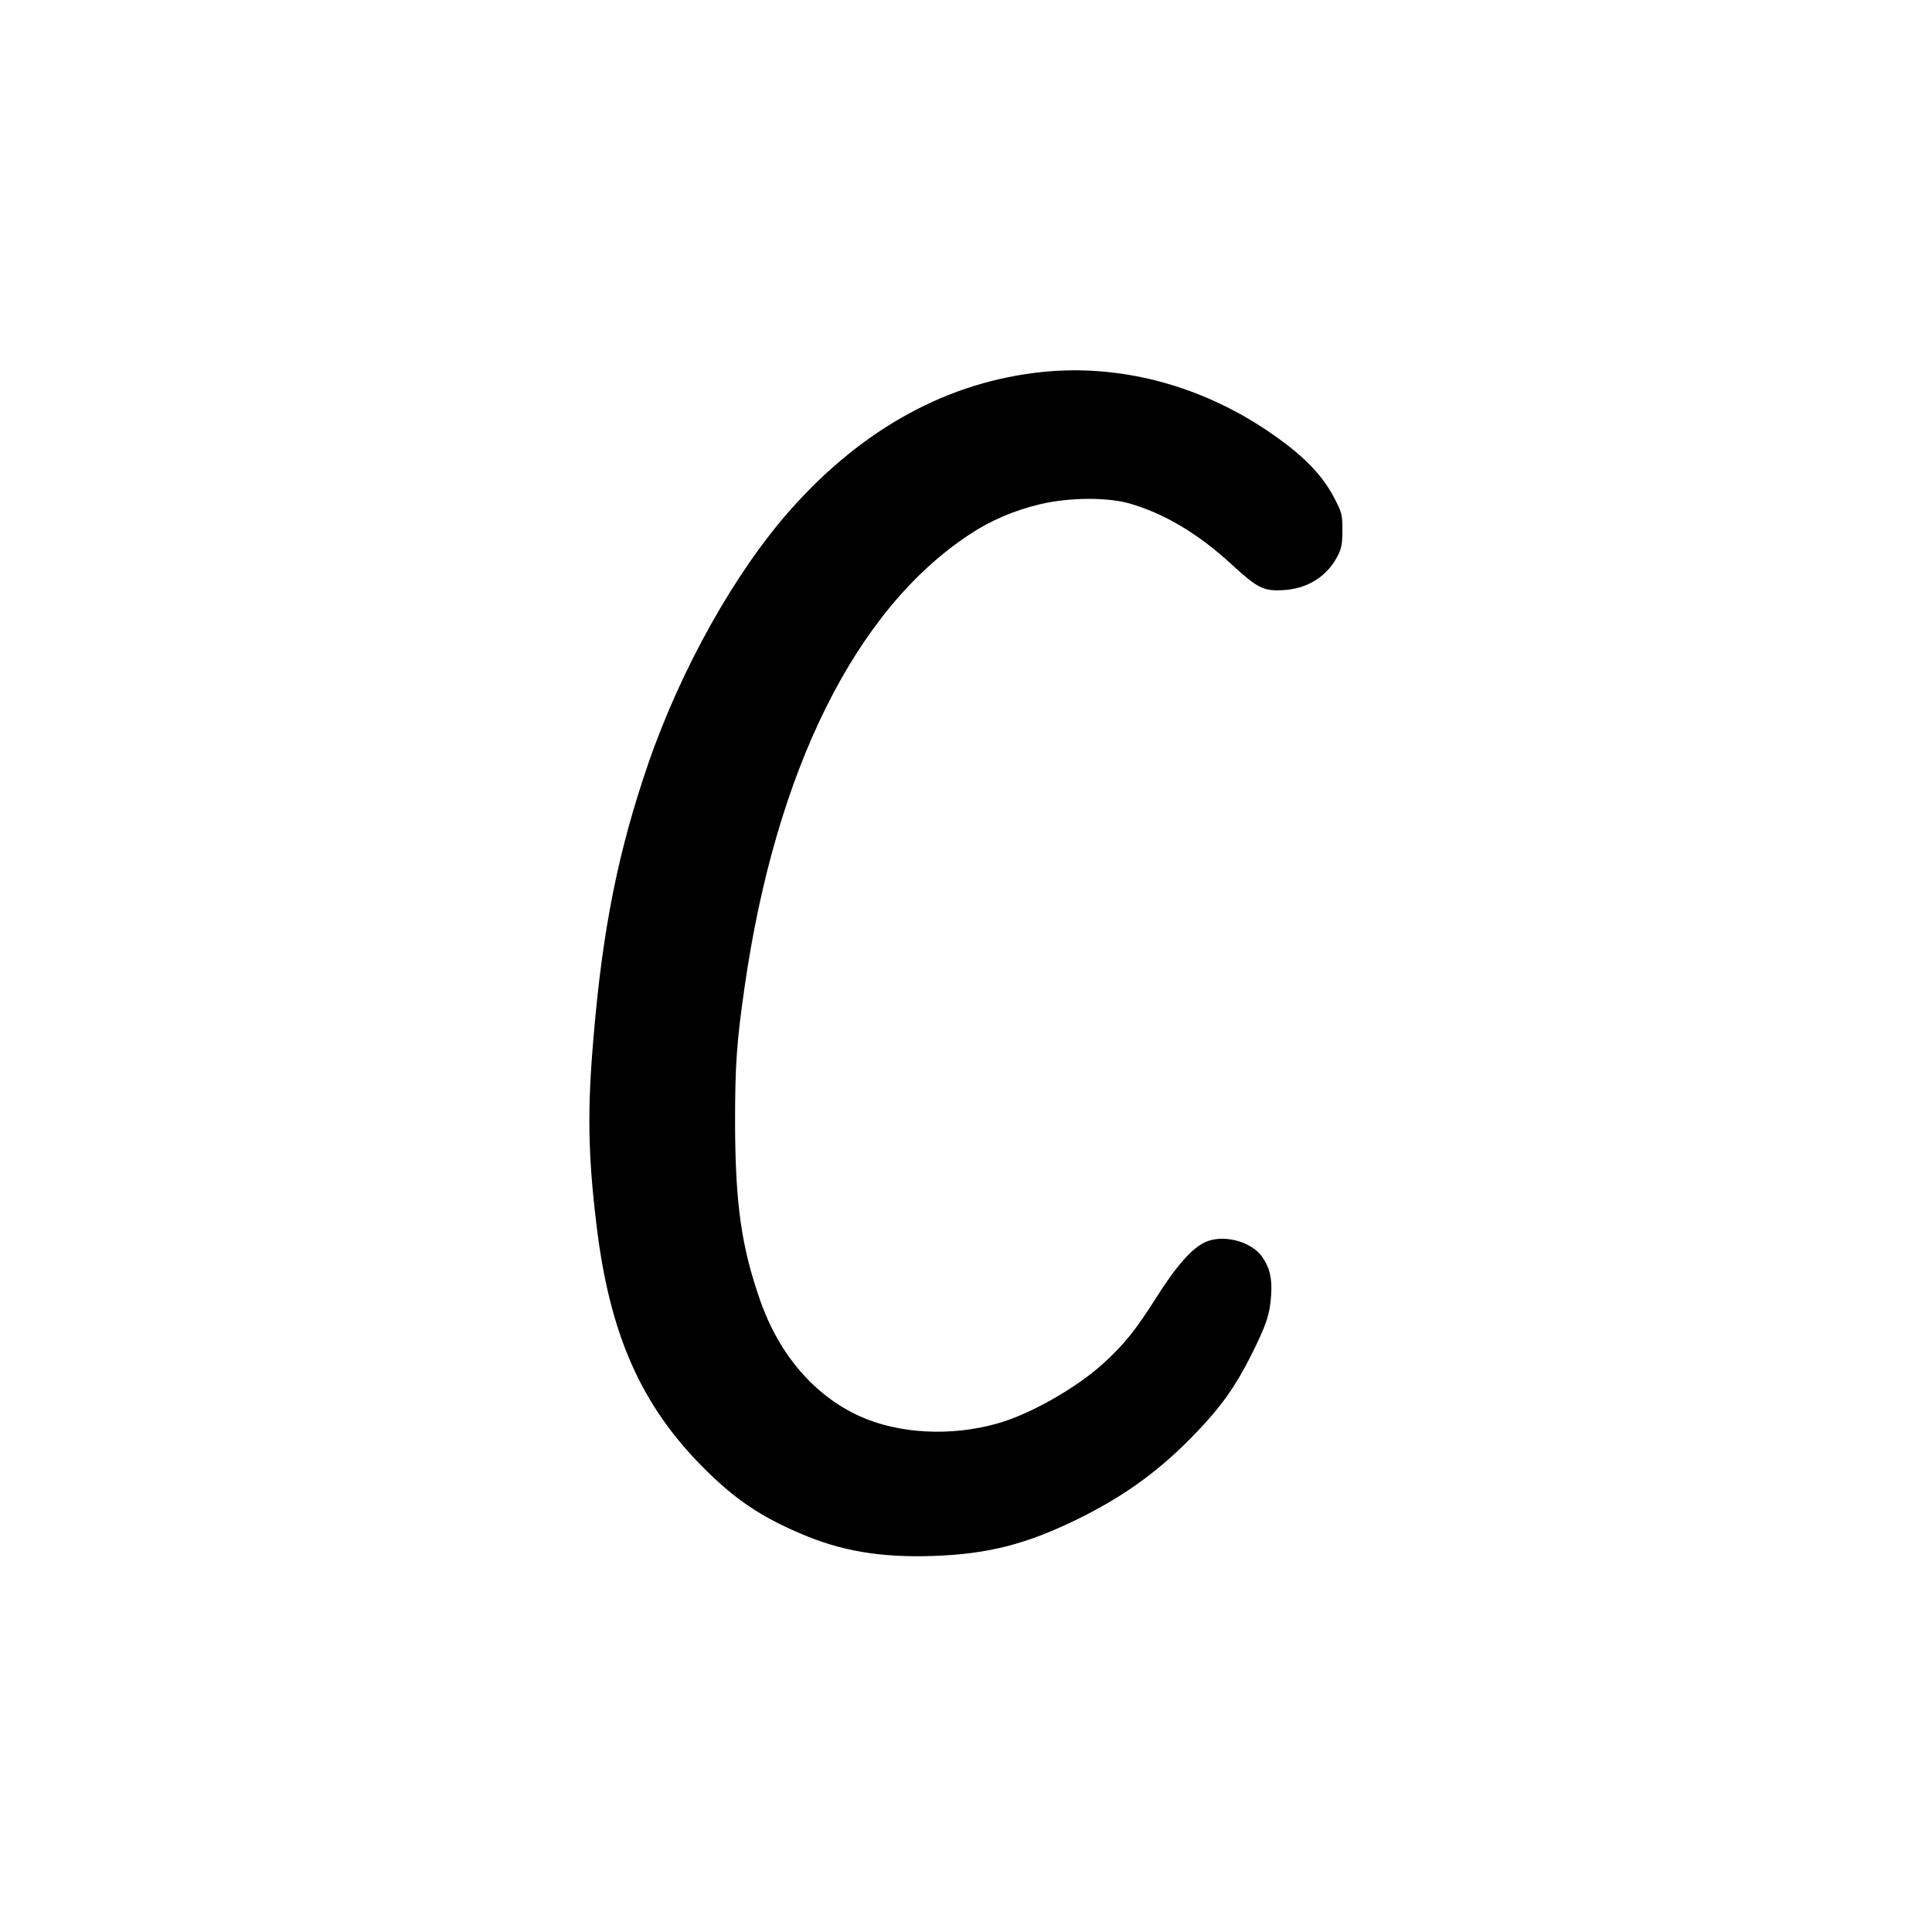 <svg preserveAspectRatio="xMidYMid meet" viewBox="0 0 1024 1024" height="1024pt" width="1024pt" xmlns="http://www.w3.org/2000/svg" version="1.0">

<g stroke="none" fill="#000000" transform="translate(0,1024) scale(0.1,-0.1)">
<path d="M5530 8269 c-500 -50 -953 -296 -1336 -726 -297 -333 -585 -848 -759
-1353 -158 -460 -241 -873 -289 -1446 -33 -381 -30 -614 14 -984 69 -589 236
-968 574 -1305 163 -162 294 -251 506 -342 218 -94 425 -129 704 -120 292 10
494 61 771 197 250 123 440 262 630 462 130 136 203 240 285 402 81 162 101
220 107 319 7 91 -8 151 -49 208 -60 82 -210 119 -303 74 -70 -33 -155 -131
-260 -298 -106 -167 -169 -246 -280 -346 -141 -128 -384 -266 -556 -315 -248
-71 -528 -56 -735 39 -238 109 -424 325 -524 610 -101 287 -133 517 -134 945
0 298 8 425 50 715 165 1153 589 2006 1194 2403 111 74 239 128 375 160 153
36 352 37 470 4 185 -53 365 -160 540 -321 140 -129 171 -144 273 -139 132 6
239 74 294 186 19 38 23 63 23 133 0 80 -3 91 -38 160 -68 135 -176 243 -367
371 -359 239 -774 347 -1180 307z"></path>
</g>
</svg>
